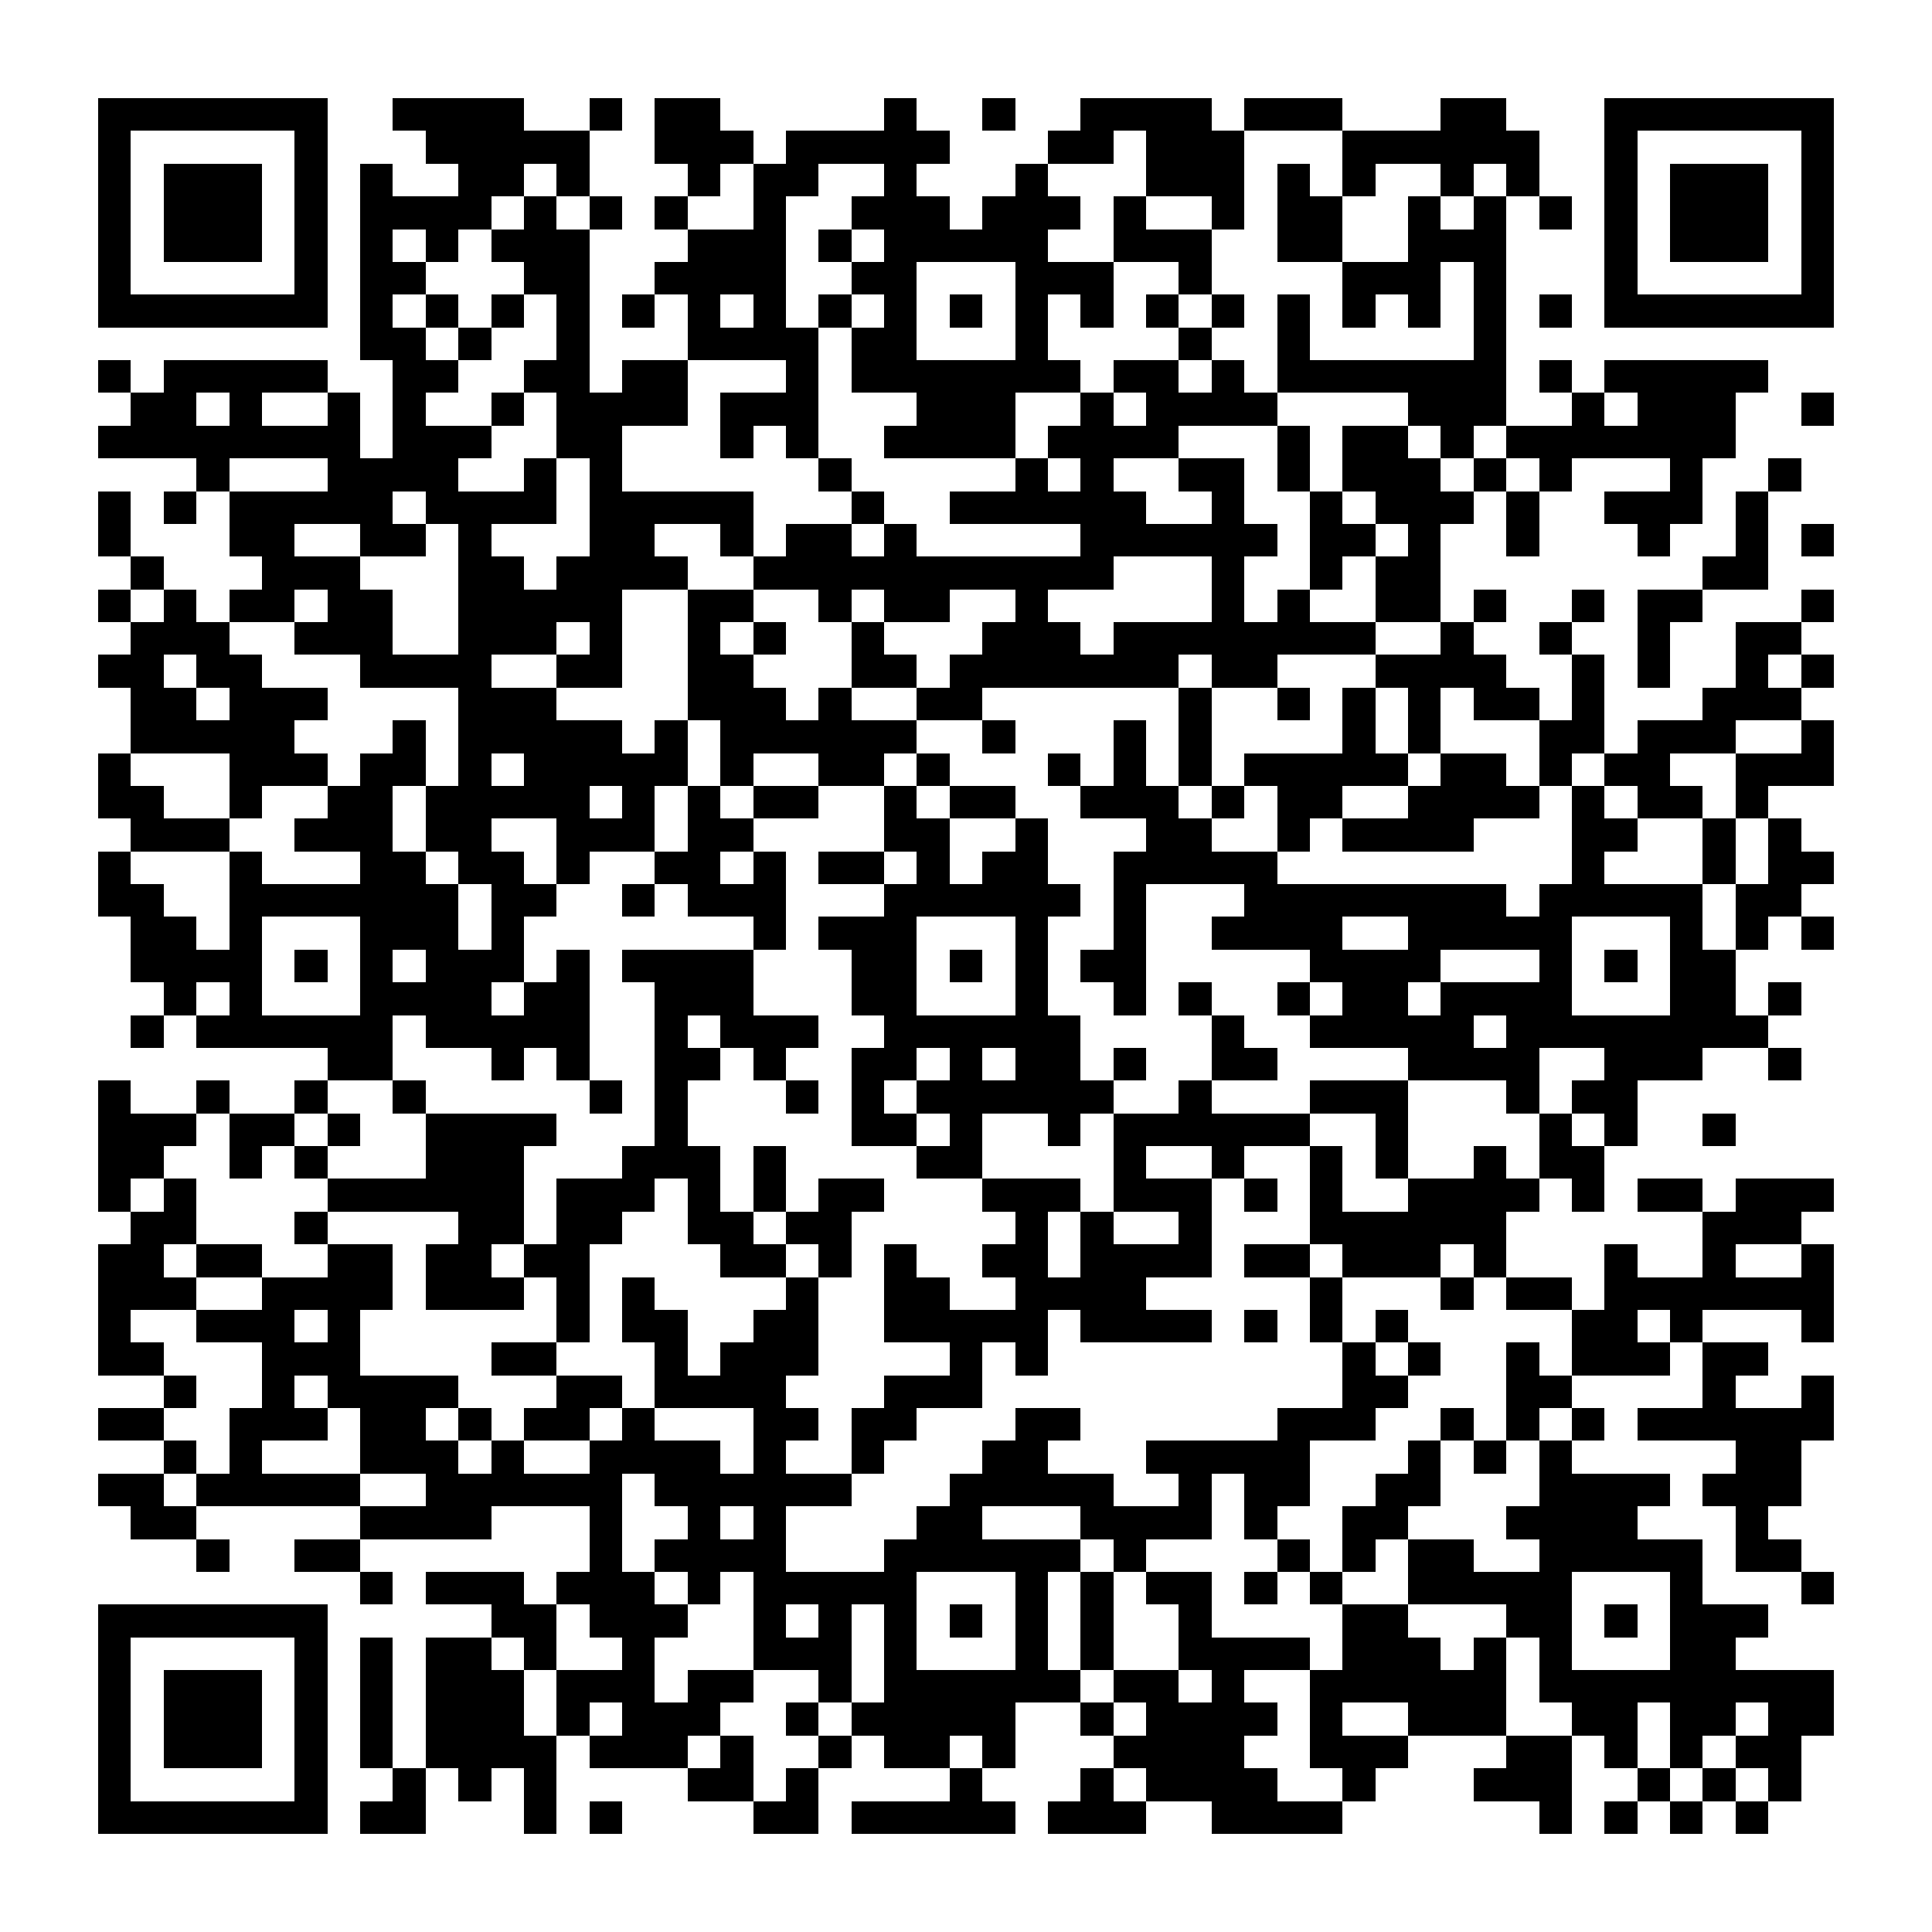 <?xml version="1.0" encoding="UTF-8"?><svg xmlns="http://www.w3.org/2000/svg" width="256" height="256" viewBox="0 0 59 59" shape-rendering="crispEdges"><rect x="0" y="0" width="59" height="59" fill="#ffffff" /><rect x="3" y="3" width="7" height="1" fill="#000000" /><rect x="12" y="3" width="4" height="1" fill="#000000" /><rect x="18" y="3" width="1" height="1" fill="#000000" /><rect x="20" y="3" width="2" height="1" fill="#000000" /><rect x="27" y="3" width="1" height="1" fill="#000000" /><rect x="30" y="3" width="1" height="1" fill="#000000" /><rect x="33" y="3" width="4" height="1" fill="#000000" /><rect x="38" y="3" width="3" height="1" fill="#000000" /><rect x="44" y="3" width="2" height="1" fill="#000000" /><rect x="49" y="3" width="7" height="1" fill="#000000" /><rect x="3" y="4" width="1" height="1" fill="#000000" /><rect x="9" y="4" width="1" height="1" fill="#000000" /><rect x="13" y="4" width="5" height="1" fill="#000000" /><rect x="20" y="4" width="3" height="1" fill="#000000" /><rect x="24" y="4" width="5" height="1" fill="#000000" /><rect x="32" y="4" width="2" height="1" fill="#000000" /><rect x="35" y="4" width="3" height="1" fill="#000000" /><rect x="41" y="4" width="6" height="1" fill="#000000" /><rect x="49" y="4" width="1" height="1" fill="#000000" /><rect x="55" y="4" width="1" height="1" fill="#000000" /><rect x="3" y="5" width="1" height="1" fill="#000000" /><rect x="5" y="5" width="3" height="1" fill="#000000" /><rect x="9" y="5" width="1" height="1" fill="#000000" /><rect x="11" y="5" width="1" height="1" fill="#000000" /><rect x="14" y="5" width="2" height="1" fill="#000000" /><rect x="17" y="5" width="1" height="1" fill="#000000" /><rect x="21" y="5" width="1" height="1" fill="#000000" /><rect x="23" y="5" width="2" height="1" fill="#000000" /><rect x="27" y="5" width="1" height="1" fill="#000000" /><rect x="31" y="5" width="1" height="1" fill="#000000" /><rect x="35" y="5" width="3" height="1" fill="#000000" /><rect x="39" y="5" width="1" height="1" fill="#000000" /><rect x="41" y="5" width="1" height="1" fill="#000000" /><rect x="44" y="5" width="1" height="1" fill="#000000" /><rect x="46" y="5" width="1" height="1" fill="#000000" /><rect x="49" y="5" width="1" height="1" fill="#000000" /><rect x="51" y="5" width="3" height="1" fill="#000000" /><rect x="55" y="5" width="1" height="1" fill="#000000" /><rect x="3" y="6" width="1" height="1" fill="#000000" /><rect x="5" y="6" width="3" height="1" fill="#000000" /><rect x="9" y="6" width="1" height="1" fill="#000000" /><rect x="11" y="6" width="4" height="1" fill="#000000" /><rect x="16" y="6" width="1" height="1" fill="#000000" /><rect x="18" y="6" width="1" height="1" fill="#000000" /><rect x="20" y="6" width="1" height="1" fill="#000000" /><rect x="23" y="6" width="1" height="1" fill="#000000" /><rect x="26" y="6" width="3" height="1" fill="#000000" /><rect x="30" y="6" width="3" height="1" fill="#000000" /><rect x="34" y="6" width="1" height="1" fill="#000000" /><rect x="37" y="6" width="1" height="1" fill="#000000" /><rect x="39" y="6" width="2" height="1" fill="#000000" /><rect x="43" y="6" width="1" height="1" fill="#000000" /><rect x="45" y="6" width="1" height="1" fill="#000000" /><rect x="47" y="6" width="1" height="1" fill="#000000" /><rect x="49" y="6" width="1" height="1" fill="#000000" /><rect x="51" y="6" width="3" height="1" fill="#000000" /><rect x="55" y="6" width="1" height="1" fill="#000000" /><rect x="3" y="7" width="1" height="1" fill="#000000" /><rect x="5" y="7" width="3" height="1" fill="#000000" /><rect x="9" y="7" width="1" height="1" fill="#000000" /><rect x="11" y="7" width="1" height="1" fill="#000000" /><rect x="13" y="7" width="1" height="1" fill="#000000" /><rect x="15" y="7" width="3" height="1" fill="#000000" /><rect x="21" y="7" width="3" height="1" fill="#000000" /><rect x="25" y="7" width="1" height="1" fill="#000000" /><rect x="27" y="7" width="5" height="1" fill="#000000" /><rect x="34" y="7" width="3" height="1" fill="#000000" /><rect x="39" y="7" width="2" height="1" fill="#000000" /><rect x="43" y="7" width="3" height="1" fill="#000000" /><rect x="49" y="7" width="1" height="1" fill="#000000" /><rect x="51" y="7" width="3" height="1" fill="#000000" /><rect x="55" y="7" width="1" height="1" fill="#000000" /><rect x="3" y="8" width="1" height="1" fill="#000000" /><rect x="9" y="8" width="1" height="1" fill="#000000" /><rect x="11" y="8" width="2" height="1" fill="#000000" /><rect x="16" y="8" width="2" height="1" fill="#000000" /><rect x="20" y="8" width="4" height="1" fill="#000000" /><rect x="26" y="8" width="2" height="1" fill="#000000" /><rect x="31" y="8" width="3" height="1" fill="#000000" /><rect x="36" y="8" width="1" height="1" fill="#000000" /><rect x="41" y="8" width="3" height="1" fill="#000000" /><rect x="45" y="8" width="1" height="1" fill="#000000" /><rect x="49" y="8" width="1" height="1" fill="#000000" /><rect x="55" y="8" width="1" height="1" fill="#000000" /><rect x="3" y="9" width="7" height="1" fill="#000000" /><rect x="11" y="9" width="1" height="1" fill="#000000" /><rect x="13" y="9" width="1" height="1" fill="#000000" /><rect x="15" y="9" width="1" height="1" fill="#000000" /><rect x="17" y="9" width="1" height="1" fill="#000000" /><rect x="19" y="9" width="1" height="1" fill="#000000" /><rect x="21" y="9" width="1" height="1" fill="#000000" /><rect x="23" y="9" width="1" height="1" fill="#000000" /><rect x="25" y="9" width="1" height="1" fill="#000000" /><rect x="27" y="9" width="1" height="1" fill="#000000" /><rect x="29" y="9" width="1" height="1" fill="#000000" /><rect x="31" y="9" width="1" height="1" fill="#000000" /><rect x="33" y="9" width="1" height="1" fill="#000000" /><rect x="35" y="9" width="1" height="1" fill="#000000" /><rect x="37" y="9" width="1" height="1" fill="#000000" /><rect x="39" y="9" width="1" height="1" fill="#000000" /><rect x="41" y="9" width="1" height="1" fill="#000000" /><rect x="43" y="9" width="1" height="1" fill="#000000" /><rect x="45" y="9" width="1" height="1" fill="#000000" /><rect x="47" y="9" width="1" height="1" fill="#000000" /><rect x="49" y="9" width="7" height="1" fill="#000000" /><rect x="11" y="10" width="2" height="1" fill="#000000" /><rect x="14" y="10" width="1" height="1" fill="#000000" /><rect x="17" y="10" width="1" height="1" fill="#000000" /><rect x="21" y="10" width="4" height="1" fill="#000000" /><rect x="26" y="10" width="2" height="1" fill="#000000" /><rect x="31" y="10" width="1" height="1" fill="#000000" /><rect x="36" y="10" width="1" height="1" fill="#000000" /><rect x="39" y="10" width="1" height="1" fill="#000000" /><rect x="45" y="10" width="1" height="1" fill="#000000" /><rect x="3" y="11" width="1" height="1" fill="#000000" /><rect x="5" y="11" width="5" height="1" fill="#000000" /><rect x="12" y="11" width="2" height="1" fill="#000000" /><rect x="16" y="11" width="2" height="1" fill="#000000" /><rect x="19" y="11" width="2" height="1" fill="#000000" /><rect x="24" y="11" width="1" height="1" fill="#000000" /><rect x="26" y="11" width="7" height="1" fill="#000000" /><rect x="34" y="11" width="2" height="1" fill="#000000" /><rect x="37" y="11" width="1" height="1" fill="#000000" /><rect x="39" y="11" width="7" height="1" fill="#000000" /><rect x="47" y="11" width="1" height="1" fill="#000000" /><rect x="49" y="11" width="5" height="1" fill="#000000" /><rect x="4" y="12" width="2" height="1" fill="#000000" /><rect x="7" y="12" width="1" height="1" fill="#000000" /><rect x="10" y="12" width="1" height="1" fill="#000000" /><rect x="12" y="12" width="1" height="1" fill="#000000" /><rect x="15" y="12" width="1" height="1" fill="#000000" /><rect x="17" y="12" width="4" height="1" fill="#000000" /><rect x="22" y="12" width="3" height="1" fill="#000000" /><rect x="28" y="12" width="3" height="1" fill="#000000" /><rect x="33" y="12" width="1" height="1" fill="#000000" /><rect x="35" y="12" width="4" height="1" fill="#000000" /><rect x="43" y="12" width="3" height="1" fill="#000000" /><rect x="48" y="12" width="1" height="1" fill="#000000" /><rect x="50" y="12" width="3" height="1" fill="#000000" /><rect x="55" y="12" width="1" height="1" fill="#000000" /><rect x="3" y="13" width="8" height="1" fill="#000000" /><rect x="12" y="13" width="3" height="1" fill="#000000" /><rect x="17" y="13" width="2" height="1" fill="#000000" /><rect x="22" y="13" width="1" height="1" fill="#000000" /><rect x="24" y="13" width="1" height="1" fill="#000000" /><rect x="27" y="13" width="4" height="1" fill="#000000" /><rect x="32" y="13" width="4" height="1" fill="#000000" /><rect x="39" y="13" width="1" height="1" fill="#000000" /><rect x="41" y="13" width="2" height="1" fill="#000000" /><rect x="44" y="13" width="1" height="1" fill="#000000" /><rect x="46" y="13" width="7" height="1" fill="#000000" /><rect x="6" y="14" width="1" height="1" fill="#000000" /><rect x="10" y="14" width="4" height="1" fill="#000000" /><rect x="16" y="14" width="1" height="1" fill="#000000" /><rect x="18" y="14" width="1" height="1" fill="#000000" /><rect x="25" y="14" width="1" height="1" fill="#000000" /><rect x="31" y="14" width="1" height="1" fill="#000000" /><rect x="33" y="14" width="1" height="1" fill="#000000" /><rect x="36" y="14" width="2" height="1" fill="#000000" /><rect x="39" y="14" width="1" height="1" fill="#000000" /><rect x="41" y="14" width="3" height="1" fill="#000000" /><rect x="45" y="14" width="1" height="1" fill="#000000" /><rect x="47" y="14" width="1" height="1" fill="#000000" /><rect x="51" y="14" width="1" height="1" fill="#000000" /><rect x="54" y="14" width="1" height="1" fill="#000000" /><rect x="3" y="15" width="1" height="1" fill="#000000" /><rect x="5" y="15" width="1" height="1" fill="#000000" /><rect x="7" y="15" width="5" height="1" fill="#000000" /><rect x="13" y="15" width="4" height="1" fill="#000000" /><rect x="18" y="15" width="5" height="1" fill="#000000" /><rect x="26" y="15" width="1" height="1" fill="#000000" /><rect x="29" y="15" width="6" height="1" fill="#000000" /><rect x="37" y="15" width="1" height="1" fill="#000000" /><rect x="40" y="15" width="1" height="1" fill="#000000" /><rect x="42" y="15" width="3" height="1" fill="#000000" /><rect x="46" y="15" width="1" height="1" fill="#000000" /><rect x="49" y="15" width="3" height="1" fill="#000000" /><rect x="53" y="15" width="1" height="1" fill="#000000" /><rect x="3" y="16" width="1" height="1" fill="#000000" /><rect x="7" y="16" width="2" height="1" fill="#000000" /><rect x="11" y="16" width="2" height="1" fill="#000000" /><rect x="14" y="16" width="1" height="1" fill="#000000" /><rect x="18" y="16" width="2" height="1" fill="#000000" /><rect x="22" y="16" width="1" height="1" fill="#000000" /><rect x="24" y="16" width="2" height="1" fill="#000000" /><rect x="27" y="16" width="1" height="1" fill="#000000" /><rect x="33" y="16" width="6" height="1" fill="#000000" /><rect x="40" y="16" width="2" height="1" fill="#000000" /><rect x="43" y="16" width="1" height="1" fill="#000000" /><rect x="46" y="16" width="1" height="1" fill="#000000" /><rect x="50" y="16" width="1" height="1" fill="#000000" /><rect x="53" y="16" width="1" height="1" fill="#000000" /><rect x="55" y="16" width="1" height="1" fill="#000000" /><rect x="4" y="17" width="1" height="1" fill="#000000" /><rect x="8" y="17" width="3" height="1" fill="#000000" /><rect x="14" y="17" width="2" height="1" fill="#000000" /><rect x="17" y="17" width="4" height="1" fill="#000000" /><rect x="23" y="17" width="11" height="1" fill="#000000" /><rect x="37" y="17" width="1" height="1" fill="#000000" /><rect x="40" y="17" width="1" height="1" fill="#000000" /><rect x="42" y="17" width="2" height="1" fill="#000000" /><rect x="52" y="17" width="2" height="1" fill="#000000" /><rect x="3" y="18" width="1" height="1" fill="#000000" /><rect x="5" y="18" width="1" height="1" fill="#000000" /><rect x="7" y="18" width="2" height="1" fill="#000000" /><rect x="10" y="18" width="2" height="1" fill="#000000" /><rect x="14" y="18" width="5" height="1" fill="#000000" /><rect x="21" y="18" width="2" height="1" fill="#000000" /><rect x="25" y="18" width="1" height="1" fill="#000000" /><rect x="27" y="18" width="2" height="1" fill="#000000" /><rect x="31" y="18" width="1" height="1" fill="#000000" /><rect x="37" y="18" width="1" height="1" fill="#000000" /><rect x="39" y="18" width="1" height="1" fill="#000000" /><rect x="42" y="18" width="2" height="1" fill="#000000" /><rect x="45" y="18" width="1" height="1" fill="#000000" /><rect x="48" y="18" width="1" height="1" fill="#000000" /><rect x="50" y="18" width="2" height="1" fill="#000000" /><rect x="55" y="18" width="1" height="1" fill="#000000" /><rect x="4" y="19" width="3" height="1" fill="#000000" /><rect x="9" y="19" width="3" height="1" fill="#000000" /><rect x="14" y="19" width="3" height="1" fill="#000000" /><rect x="18" y="19" width="1" height="1" fill="#000000" /><rect x="21" y="19" width="1" height="1" fill="#000000" /><rect x="23" y="19" width="1" height="1" fill="#000000" /><rect x="26" y="19" width="1" height="1" fill="#000000" /><rect x="30" y="19" width="3" height="1" fill="#000000" /><rect x="34" y="19" width="8" height="1" fill="#000000" /><rect x="44" y="19" width="1" height="1" fill="#000000" /><rect x="47" y="19" width="1" height="1" fill="#000000" /><rect x="50" y="19" width="1" height="1" fill="#000000" /><rect x="53" y="19" width="2" height="1" fill="#000000" /><rect x="3" y="20" width="2" height="1" fill="#000000" /><rect x="6" y="20" width="2" height="1" fill="#000000" /><rect x="11" y="20" width="4" height="1" fill="#000000" /><rect x="17" y="20" width="2" height="1" fill="#000000" /><rect x="21" y="20" width="2" height="1" fill="#000000" /><rect x="26" y="20" width="2" height="1" fill="#000000" /><rect x="29" y="20" width="7" height="1" fill="#000000" /><rect x="37" y="20" width="2" height="1" fill="#000000" /><rect x="42" y="20" width="4" height="1" fill="#000000" /><rect x="48" y="20" width="1" height="1" fill="#000000" /><rect x="50" y="20" width="1" height="1" fill="#000000" /><rect x="53" y="20" width="1" height="1" fill="#000000" /><rect x="55" y="20" width="1" height="1" fill="#000000" /><rect x="4" y="21" width="2" height="1" fill="#000000" /><rect x="7" y="21" width="3" height="1" fill="#000000" /><rect x="14" y="21" width="3" height="1" fill="#000000" /><rect x="21" y="21" width="3" height="1" fill="#000000" /><rect x="25" y="21" width="1" height="1" fill="#000000" /><rect x="28" y="21" width="2" height="1" fill="#000000" /><rect x="36" y="21" width="1" height="1" fill="#000000" /><rect x="39" y="21" width="1" height="1" fill="#000000" /><rect x="41" y="21" width="1" height="1" fill="#000000" /><rect x="43" y="21" width="1" height="1" fill="#000000" /><rect x="45" y="21" width="2" height="1" fill="#000000" /><rect x="48" y="21" width="1" height="1" fill="#000000" /><rect x="52" y="21" width="3" height="1" fill="#000000" /><rect x="4" y="22" width="5" height="1" fill="#000000" /><rect x="12" y="22" width="1" height="1" fill="#000000" /><rect x="14" y="22" width="5" height="1" fill="#000000" /><rect x="20" y="22" width="1" height="1" fill="#000000" /><rect x="22" y="22" width="6" height="1" fill="#000000" /><rect x="30" y="22" width="1" height="1" fill="#000000" /><rect x="34" y="22" width="1" height="1" fill="#000000" /><rect x="36" y="22" width="1" height="1" fill="#000000" /><rect x="41" y="22" width="1" height="1" fill="#000000" /><rect x="43" y="22" width="1" height="1" fill="#000000" /><rect x="47" y="22" width="2" height="1" fill="#000000" /><rect x="50" y="22" width="3" height="1" fill="#000000" /><rect x="55" y="22" width="1" height="1" fill="#000000" /><rect x="3" y="23" width="1" height="1" fill="#000000" /><rect x="7" y="23" width="3" height="1" fill="#000000" /><rect x="11" y="23" width="2" height="1" fill="#000000" /><rect x="14" y="23" width="1" height="1" fill="#000000" /><rect x="16" y="23" width="5" height="1" fill="#000000" /><rect x="22" y="23" width="1" height="1" fill="#000000" /><rect x="25" y="23" width="2" height="1" fill="#000000" /><rect x="28" y="23" width="1" height="1" fill="#000000" /><rect x="32" y="23" width="1" height="1" fill="#000000" /><rect x="34" y="23" width="1" height="1" fill="#000000" /><rect x="36" y="23" width="1" height="1" fill="#000000" /><rect x="38" y="23" width="5" height="1" fill="#000000" /><rect x="44" y="23" width="2" height="1" fill="#000000" /><rect x="47" y="23" width="1" height="1" fill="#000000" /><rect x="49" y="23" width="2" height="1" fill="#000000" /><rect x="53" y="23" width="3" height="1" fill="#000000" /><rect x="3" y="24" width="2" height="1" fill="#000000" /><rect x="7" y="24" width="1" height="1" fill="#000000" /><rect x="10" y="24" width="2" height="1" fill="#000000" /><rect x="13" y="24" width="5" height="1" fill="#000000" /><rect x="19" y="24" width="1" height="1" fill="#000000" /><rect x="21" y="24" width="1" height="1" fill="#000000" /><rect x="23" y="24" width="2" height="1" fill="#000000" /><rect x="27" y="24" width="1" height="1" fill="#000000" /><rect x="29" y="24" width="2" height="1" fill="#000000" /><rect x="33" y="24" width="3" height="1" fill="#000000" /><rect x="37" y="24" width="1" height="1" fill="#000000" /><rect x="39" y="24" width="2" height="1" fill="#000000" /><rect x="43" y="24" width="4" height="1" fill="#000000" /><rect x="48" y="24" width="1" height="1" fill="#000000" /><rect x="50" y="24" width="2" height="1" fill="#000000" /><rect x="53" y="24" width="1" height="1" fill="#000000" /><rect x="4" y="25" width="3" height="1" fill="#000000" /><rect x="9" y="25" width="3" height="1" fill="#000000" /><rect x="13" y="25" width="2" height="1" fill="#000000" /><rect x="17" y="25" width="3" height="1" fill="#000000" /><rect x="21" y="25" width="2" height="1" fill="#000000" /><rect x="27" y="25" width="2" height="1" fill="#000000" /><rect x="31" y="25" width="1" height="1" fill="#000000" /><rect x="35" y="25" width="2" height="1" fill="#000000" /><rect x="39" y="25" width="1" height="1" fill="#000000" /><rect x="41" y="25" width="4" height="1" fill="#000000" /><rect x="48" y="25" width="2" height="1" fill="#000000" /><rect x="52" y="25" width="1" height="1" fill="#000000" /><rect x="54" y="25" width="1" height="1" fill="#000000" /><rect x="3" y="26" width="1" height="1" fill="#000000" /><rect x="7" y="26" width="1" height="1" fill="#000000" /><rect x="11" y="26" width="2" height="1" fill="#000000" /><rect x="14" y="26" width="2" height="1" fill="#000000" /><rect x="17" y="26" width="1" height="1" fill="#000000" /><rect x="20" y="26" width="2" height="1" fill="#000000" /><rect x="23" y="26" width="1" height="1" fill="#000000" /><rect x="25" y="26" width="2" height="1" fill="#000000" /><rect x="28" y="26" width="1" height="1" fill="#000000" /><rect x="30" y="26" width="2" height="1" fill="#000000" /><rect x="34" y="26" width="5" height="1" fill="#000000" /><rect x="48" y="26" width="1" height="1" fill="#000000" /><rect x="52" y="26" width="1" height="1" fill="#000000" /><rect x="54" y="26" width="2" height="1" fill="#000000" /><rect x="3" y="27" width="2" height="1" fill="#000000" /><rect x="7" y="27" width="7" height="1" fill="#000000" /><rect x="15" y="27" width="2" height="1" fill="#000000" /><rect x="19" y="27" width="1" height="1" fill="#000000" /><rect x="21" y="27" width="3" height="1" fill="#000000" /><rect x="27" y="27" width="6" height="1" fill="#000000" /><rect x="34" y="27" width="1" height="1" fill="#000000" /><rect x="38" y="27" width="8" height="1" fill="#000000" /><rect x="47" y="27" width="5" height="1" fill="#000000" /><rect x="53" y="27" width="2" height="1" fill="#000000" /><rect x="4" y="28" width="2" height="1" fill="#000000" /><rect x="7" y="28" width="1" height="1" fill="#000000" /><rect x="11" y="28" width="3" height="1" fill="#000000" /><rect x="15" y="28" width="1" height="1" fill="#000000" /><rect x="23" y="28" width="1" height="1" fill="#000000" /><rect x="25" y="28" width="3" height="1" fill="#000000" /><rect x="31" y="28" width="1" height="1" fill="#000000" /><rect x="34" y="28" width="1" height="1" fill="#000000" /><rect x="37" y="28" width="4" height="1" fill="#000000" /><rect x="43" y="28" width="5" height="1" fill="#000000" /><rect x="51" y="28" width="1" height="1" fill="#000000" /><rect x="53" y="28" width="1" height="1" fill="#000000" /><rect x="55" y="28" width="1" height="1" fill="#000000" /><rect x="4" y="29" width="4" height="1" fill="#000000" /><rect x="9" y="29" width="1" height="1" fill="#000000" /><rect x="11" y="29" width="1" height="1" fill="#000000" /><rect x="13" y="29" width="3" height="1" fill="#000000" /><rect x="17" y="29" width="1" height="1" fill="#000000" /><rect x="19" y="29" width="4" height="1" fill="#000000" /><rect x="26" y="29" width="2" height="1" fill="#000000" /><rect x="29" y="29" width="1" height="1" fill="#000000" /><rect x="31" y="29" width="1" height="1" fill="#000000" /><rect x="33" y="29" width="2" height="1" fill="#000000" /><rect x="40" y="29" width="4" height="1" fill="#000000" /><rect x="47" y="29" width="1" height="1" fill="#000000" /><rect x="49" y="29" width="1" height="1" fill="#000000" /><rect x="51" y="29" width="2" height="1" fill="#000000" /><rect x="5" y="30" width="1" height="1" fill="#000000" /><rect x="7" y="30" width="1" height="1" fill="#000000" /><rect x="11" y="30" width="4" height="1" fill="#000000" /><rect x="16" y="30" width="2" height="1" fill="#000000" /><rect x="20" y="30" width="3" height="1" fill="#000000" /><rect x="26" y="30" width="2" height="1" fill="#000000" /><rect x="31" y="30" width="1" height="1" fill="#000000" /><rect x="34" y="30" width="1" height="1" fill="#000000" /><rect x="36" y="30" width="1" height="1" fill="#000000" /><rect x="39" y="30" width="1" height="1" fill="#000000" /><rect x="41" y="30" width="2" height="1" fill="#000000" /><rect x="44" y="30" width="4" height="1" fill="#000000" /><rect x="51" y="30" width="2" height="1" fill="#000000" /><rect x="54" y="30" width="1" height="1" fill="#000000" /><rect x="4" y="31" width="1" height="1" fill="#000000" /><rect x="6" y="31" width="6" height="1" fill="#000000" /><rect x="13" y="31" width="5" height="1" fill="#000000" /><rect x="20" y="31" width="1" height="1" fill="#000000" /><rect x="22" y="31" width="3" height="1" fill="#000000" /><rect x="27" y="31" width="6" height="1" fill="#000000" /><rect x="37" y="31" width="1" height="1" fill="#000000" /><rect x="40" y="31" width="5" height="1" fill="#000000" /><rect x="46" y="31" width="8" height="1" fill="#000000" /><rect x="10" y="32" width="2" height="1" fill="#000000" /><rect x="15" y="32" width="1" height="1" fill="#000000" /><rect x="17" y="32" width="1" height="1" fill="#000000" /><rect x="20" y="32" width="2" height="1" fill="#000000" /><rect x="23" y="32" width="1" height="1" fill="#000000" /><rect x="26" y="32" width="2" height="1" fill="#000000" /><rect x="29" y="32" width="1" height="1" fill="#000000" /><rect x="31" y="32" width="2" height="1" fill="#000000" /><rect x="34" y="32" width="1" height="1" fill="#000000" /><rect x="37" y="32" width="2" height="1" fill="#000000" /><rect x="43" y="32" width="4" height="1" fill="#000000" /><rect x="49" y="32" width="3" height="1" fill="#000000" /><rect x="54" y="32" width="1" height="1" fill="#000000" /><rect x="3" y="33" width="1" height="1" fill="#000000" /><rect x="6" y="33" width="1" height="1" fill="#000000" /><rect x="9" y="33" width="1" height="1" fill="#000000" /><rect x="12" y="33" width="1" height="1" fill="#000000" /><rect x="18" y="33" width="1" height="1" fill="#000000" /><rect x="20" y="33" width="1" height="1" fill="#000000" /><rect x="24" y="33" width="1" height="1" fill="#000000" /><rect x="26" y="33" width="1" height="1" fill="#000000" /><rect x="28" y="33" width="6" height="1" fill="#000000" /><rect x="36" y="33" width="1" height="1" fill="#000000" /><rect x="40" y="33" width="3" height="1" fill="#000000" /><rect x="46" y="33" width="1" height="1" fill="#000000" /><rect x="48" y="33" width="2" height="1" fill="#000000" /><rect x="3" y="34" width="3" height="1" fill="#000000" /><rect x="7" y="34" width="2" height="1" fill="#000000" /><rect x="10" y="34" width="1" height="1" fill="#000000" /><rect x="13" y="34" width="4" height="1" fill="#000000" /><rect x="20" y="34" width="1" height="1" fill="#000000" /><rect x="26" y="34" width="2" height="1" fill="#000000" /><rect x="29" y="34" width="1" height="1" fill="#000000" /><rect x="32" y="34" width="1" height="1" fill="#000000" /><rect x="34" y="34" width="6" height="1" fill="#000000" /><rect x="42" y="34" width="1" height="1" fill="#000000" /><rect x="47" y="34" width="1" height="1" fill="#000000" /><rect x="49" y="34" width="1" height="1" fill="#000000" /><rect x="52" y="34" width="1" height="1" fill="#000000" /><rect x="3" y="35" width="2" height="1" fill="#000000" /><rect x="7" y="35" width="1" height="1" fill="#000000" /><rect x="9" y="35" width="1" height="1" fill="#000000" /><rect x="13" y="35" width="3" height="1" fill="#000000" /><rect x="19" y="35" width="3" height="1" fill="#000000" /><rect x="23" y="35" width="1" height="1" fill="#000000" /><rect x="28" y="35" width="2" height="1" fill="#000000" /><rect x="34" y="35" width="1" height="1" fill="#000000" /><rect x="37" y="35" width="1" height="1" fill="#000000" /><rect x="40" y="35" width="1" height="1" fill="#000000" /><rect x="42" y="35" width="1" height="1" fill="#000000" /><rect x="45" y="35" width="1" height="1" fill="#000000" /><rect x="47" y="35" width="2" height="1" fill="#000000" /><rect x="3" y="36" width="1" height="1" fill="#000000" /><rect x="5" y="36" width="1" height="1" fill="#000000" /><rect x="10" y="36" width="6" height="1" fill="#000000" /><rect x="17" y="36" width="3" height="1" fill="#000000" /><rect x="21" y="36" width="1" height="1" fill="#000000" /><rect x="23" y="36" width="1" height="1" fill="#000000" /><rect x="25" y="36" width="2" height="1" fill="#000000" /><rect x="30" y="36" width="3" height="1" fill="#000000" /><rect x="34" y="36" width="3" height="1" fill="#000000" /><rect x="38" y="36" width="1" height="1" fill="#000000" /><rect x="40" y="36" width="1" height="1" fill="#000000" /><rect x="43" y="36" width="4" height="1" fill="#000000" /><rect x="48" y="36" width="1" height="1" fill="#000000" /><rect x="50" y="36" width="2" height="1" fill="#000000" /><rect x="53" y="36" width="3" height="1" fill="#000000" /><rect x="4" y="37" width="2" height="1" fill="#000000" /><rect x="9" y="37" width="1" height="1" fill="#000000" /><rect x="14" y="37" width="2" height="1" fill="#000000" /><rect x="17" y="37" width="2" height="1" fill="#000000" /><rect x="21" y="37" width="2" height="1" fill="#000000" /><rect x="24" y="37" width="2" height="1" fill="#000000" /><rect x="31" y="37" width="1" height="1" fill="#000000" /><rect x="33" y="37" width="1" height="1" fill="#000000" /><rect x="36" y="37" width="1" height="1" fill="#000000" /><rect x="40" y="37" width="6" height="1" fill="#000000" /><rect x="52" y="37" width="3" height="1" fill="#000000" /><rect x="3" y="38" width="2" height="1" fill="#000000" /><rect x="6" y="38" width="2" height="1" fill="#000000" /><rect x="10" y="38" width="2" height="1" fill="#000000" /><rect x="13" y="38" width="2" height="1" fill="#000000" /><rect x="16" y="38" width="2" height="1" fill="#000000" /><rect x="22" y="38" width="2" height="1" fill="#000000" /><rect x="25" y="38" width="1" height="1" fill="#000000" /><rect x="27" y="38" width="1" height="1" fill="#000000" /><rect x="30" y="38" width="2" height="1" fill="#000000" /><rect x="33" y="38" width="4" height="1" fill="#000000" /><rect x="38" y="38" width="2" height="1" fill="#000000" /><rect x="41" y="38" width="3" height="1" fill="#000000" /><rect x="45" y="38" width="1" height="1" fill="#000000" /><rect x="49" y="38" width="1" height="1" fill="#000000" /><rect x="52" y="38" width="1" height="1" fill="#000000" /><rect x="55" y="38" width="1" height="1" fill="#000000" /><rect x="3" y="39" width="3" height="1" fill="#000000" /><rect x="8" y="39" width="4" height="1" fill="#000000" /><rect x="13" y="39" width="3" height="1" fill="#000000" /><rect x="17" y="39" width="1" height="1" fill="#000000" /><rect x="19" y="39" width="1" height="1" fill="#000000" /><rect x="24" y="39" width="1" height="1" fill="#000000" /><rect x="27" y="39" width="2" height="1" fill="#000000" /><rect x="31" y="39" width="4" height="1" fill="#000000" /><rect x="40" y="39" width="1" height="1" fill="#000000" /><rect x="44" y="39" width="1" height="1" fill="#000000" /><rect x="46" y="39" width="2" height="1" fill="#000000" /><rect x="49" y="39" width="7" height="1" fill="#000000" /><rect x="3" y="40" width="1" height="1" fill="#000000" /><rect x="6" y="40" width="3" height="1" fill="#000000" /><rect x="10" y="40" width="1" height="1" fill="#000000" /><rect x="17" y="40" width="1" height="1" fill="#000000" /><rect x="19" y="40" width="2" height="1" fill="#000000" /><rect x="23" y="40" width="2" height="1" fill="#000000" /><rect x="27" y="40" width="5" height="1" fill="#000000" /><rect x="33" y="40" width="4" height="1" fill="#000000" /><rect x="38" y="40" width="1" height="1" fill="#000000" /><rect x="40" y="40" width="1" height="1" fill="#000000" /><rect x="42" y="40" width="1" height="1" fill="#000000" /><rect x="48" y="40" width="2" height="1" fill="#000000" /><rect x="51" y="40" width="1" height="1" fill="#000000" /><rect x="55" y="40" width="1" height="1" fill="#000000" /><rect x="3" y="41" width="2" height="1" fill="#000000" /><rect x="8" y="41" width="3" height="1" fill="#000000" /><rect x="15" y="41" width="2" height="1" fill="#000000" /><rect x="20" y="41" width="1" height="1" fill="#000000" /><rect x="22" y="41" width="3" height="1" fill="#000000" /><rect x="29" y="41" width="1" height="1" fill="#000000" /><rect x="31" y="41" width="1" height="1" fill="#000000" /><rect x="41" y="41" width="1" height="1" fill="#000000" /><rect x="43" y="41" width="1" height="1" fill="#000000" /><rect x="46" y="41" width="1" height="1" fill="#000000" /><rect x="48" y="41" width="3" height="1" fill="#000000" /><rect x="52" y="41" width="2" height="1" fill="#000000" /><rect x="5" y="42" width="1" height="1" fill="#000000" /><rect x="8" y="42" width="1" height="1" fill="#000000" /><rect x="10" y="42" width="4" height="1" fill="#000000" /><rect x="17" y="42" width="2" height="1" fill="#000000" /><rect x="20" y="42" width="4" height="1" fill="#000000" /><rect x="27" y="42" width="3" height="1" fill="#000000" /><rect x="41" y="42" width="2" height="1" fill="#000000" /><rect x="46" y="42" width="2" height="1" fill="#000000" /><rect x="52" y="42" width="1" height="1" fill="#000000" /><rect x="55" y="42" width="1" height="1" fill="#000000" /><rect x="3" y="43" width="2" height="1" fill="#000000" /><rect x="7" y="43" width="3" height="1" fill="#000000" /><rect x="11" y="43" width="2" height="1" fill="#000000" /><rect x="14" y="43" width="1" height="1" fill="#000000" /><rect x="16" y="43" width="2" height="1" fill="#000000" /><rect x="19" y="43" width="1" height="1" fill="#000000" /><rect x="23" y="43" width="2" height="1" fill="#000000" /><rect x="26" y="43" width="2" height="1" fill="#000000" /><rect x="31" y="43" width="2" height="1" fill="#000000" /><rect x="39" y="43" width="3" height="1" fill="#000000" /><rect x="44" y="43" width="1" height="1" fill="#000000" /><rect x="46" y="43" width="1" height="1" fill="#000000" /><rect x="48" y="43" width="1" height="1" fill="#000000" /><rect x="50" y="43" width="6" height="1" fill="#000000" /><rect x="5" y="44" width="1" height="1" fill="#000000" /><rect x="7" y="44" width="1" height="1" fill="#000000" /><rect x="11" y="44" width="3" height="1" fill="#000000" /><rect x="15" y="44" width="1" height="1" fill="#000000" /><rect x="18" y="44" width="4" height="1" fill="#000000" /><rect x="23" y="44" width="1" height="1" fill="#000000" /><rect x="26" y="44" width="1" height="1" fill="#000000" /><rect x="30" y="44" width="2" height="1" fill="#000000" /><rect x="35" y="44" width="5" height="1" fill="#000000" /><rect x="43" y="44" width="1" height="1" fill="#000000" /><rect x="45" y="44" width="1" height="1" fill="#000000" /><rect x="47" y="44" width="1" height="1" fill="#000000" /><rect x="53" y="44" width="2" height="1" fill="#000000" /><rect x="3" y="45" width="2" height="1" fill="#000000" /><rect x="6" y="45" width="5" height="1" fill="#000000" /><rect x="13" y="45" width="6" height="1" fill="#000000" /><rect x="20" y="45" width="6" height="1" fill="#000000" /><rect x="29" y="45" width="5" height="1" fill="#000000" /><rect x="36" y="45" width="1" height="1" fill="#000000" /><rect x="38" y="45" width="2" height="1" fill="#000000" /><rect x="42" y="45" width="2" height="1" fill="#000000" /><rect x="47" y="45" width="4" height="1" fill="#000000" /><rect x="52" y="45" width="3" height="1" fill="#000000" /><rect x="4" y="46" width="2" height="1" fill="#000000" /><rect x="11" y="46" width="4" height="1" fill="#000000" /><rect x="18" y="46" width="1" height="1" fill="#000000" /><rect x="21" y="46" width="1" height="1" fill="#000000" /><rect x="23" y="46" width="1" height="1" fill="#000000" /><rect x="28" y="46" width="2" height="1" fill="#000000" /><rect x="33" y="46" width="4" height="1" fill="#000000" /><rect x="38" y="46" width="1" height="1" fill="#000000" /><rect x="41" y="46" width="2" height="1" fill="#000000" /><rect x="46" y="46" width="4" height="1" fill="#000000" /><rect x="53" y="46" width="1" height="1" fill="#000000" /><rect x="6" y="47" width="1" height="1" fill="#000000" /><rect x="9" y="47" width="2" height="1" fill="#000000" /><rect x="18" y="47" width="1" height="1" fill="#000000" /><rect x="20" y="47" width="4" height="1" fill="#000000" /><rect x="27" y="47" width="6" height="1" fill="#000000" /><rect x="34" y="47" width="1" height="1" fill="#000000" /><rect x="39" y="47" width="1" height="1" fill="#000000" /><rect x="41" y="47" width="1" height="1" fill="#000000" /><rect x="43" y="47" width="2" height="1" fill="#000000" /><rect x="47" y="47" width="5" height="1" fill="#000000" /><rect x="53" y="47" width="2" height="1" fill="#000000" /><rect x="11" y="48" width="1" height="1" fill="#000000" /><rect x="13" y="48" width="3" height="1" fill="#000000" /><rect x="17" y="48" width="3" height="1" fill="#000000" /><rect x="21" y="48" width="1" height="1" fill="#000000" /><rect x="23" y="48" width="5" height="1" fill="#000000" /><rect x="31" y="48" width="1" height="1" fill="#000000" /><rect x="33" y="48" width="1" height="1" fill="#000000" /><rect x="35" y="48" width="2" height="1" fill="#000000" /><rect x="38" y="48" width="1" height="1" fill="#000000" /><rect x="40" y="48" width="1" height="1" fill="#000000" /><rect x="43" y="48" width="5" height="1" fill="#000000" /><rect x="51" y="48" width="1" height="1" fill="#000000" /><rect x="55" y="48" width="1" height="1" fill="#000000" /><rect x="3" y="49" width="7" height="1" fill="#000000" /><rect x="15" y="49" width="2" height="1" fill="#000000" /><rect x="18" y="49" width="3" height="1" fill="#000000" /><rect x="23" y="49" width="1" height="1" fill="#000000" /><rect x="25" y="49" width="1" height="1" fill="#000000" /><rect x="27" y="49" width="1" height="1" fill="#000000" /><rect x="29" y="49" width="1" height="1" fill="#000000" /><rect x="31" y="49" width="1" height="1" fill="#000000" /><rect x="33" y="49" width="1" height="1" fill="#000000" /><rect x="36" y="49" width="1" height="1" fill="#000000" /><rect x="41" y="49" width="2" height="1" fill="#000000" /><rect x="46" y="49" width="2" height="1" fill="#000000" /><rect x="49" y="49" width="1" height="1" fill="#000000" /><rect x="51" y="49" width="3" height="1" fill="#000000" /><rect x="3" y="50" width="1" height="1" fill="#000000" /><rect x="9" y="50" width="1" height="1" fill="#000000" /><rect x="11" y="50" width="1" height="1" fill="#000000" /><rect x="13" y="50" width="2" height="1" fill="#000000" /><rect x="16" y="50" width="1" height="1" fill="#000000" /><rect x="19" y="50" width="1" height="1" fill="#000000" /><rect x="23" y="50" width="3" height="1" fill="#000000" /><rect x="27" y="50" width="1" height="1" fill="#000000" /><rect x="31" y="50" width="1" height="1" fill="#000000" /><rect x="33" y="50" width="1" height="1" fill="#000000" /><rect x="36" y="50" width="4" height="1" fill="#000000" /><rect x="41" y="50" width="3" height="1" fill="#000000" /><rect x="45" y="50" width="1" height="1" fill="#000000" /><rect x="47" y="50" width="1" height="1" fill="#000000" /><rect x="51" y="50" width="2" height="1" fill="#000000" /><rect x="3" y="51" width="1" height="1" fill="#000000" /><rect x="5" y="51" width="3" height="1" fill="#000000" /><rect x="9" y="51" width="1" height="1" fill="#000000" /><rect x="11" y="51" width="1" height="1" fill="#000000" /><rect x="13" y="51" width="3" height="1" fill="#000000" /><rect x="17" y="51" width="3" height="1" fill="#000000" /><rect x="21" y="51" width="2" height="1" fill="#000000" /><rect x="25" y="51" width="1" height="1" fill="#000000" /><rect x="27" y="51" width="6" height="1" fill="#000000" /><rect x="34" y="51" width="2" height="1" fill="#000000" /><rect x="37" y="51" width="1" height="1" fill="#000000" /><rect x="40" y="51" width="6" height="1" fill="#000000" /><rect x="47" y="51" width="9" height="1" fill="#000000" /><rect x="3" y="52" width="1" height="1" fill="#000000" /><rect x="5" y="52" width="3" height="1" fill="#000000" /><rect x="9" y="52" width="1" height="1" fill="#000000" /><rect x="11" y="52" width="1" height="1" fill="#000000" /><rect x="13" y="52" width="3" height="1" fill="#000000" /><rect x="17" y="52" width="1" height="1" fill="#000000" /><rect x="19" y="52" width="3" height="1" fill="#000000" /><rect x="24" y="52" width="1" height="1" fill="#000000" /><rect x="26" y="52" width="5" height="1" fill="#000000" /><rect x="33" y="52" width="1" height="1" fill="#000000" /><rect x="35" y="52" width="4" height="1" fill="#000000" /><rect x="40" y="52" width="1" height="1" fill="#000000" /><rect x="43" y="52" width="3" height="1" fill="#000000" /><rect x="48" y="52" width="2" height="1" fill="#000000" /><rect x="51" y="52" width="2" height="1" fill="#000000" /><rect x="54" y="52" width="2" height="1" fill="#000000" /><rect x="3" y="53" width="1" height="1" fill="#000000" /><rect x="5" y="53" width="3" height="1" fill="#000000" /><rect x="9" y="53" width="1" height="1" fill="#000000" /><rect x="11" y="53" width="1" height="1" fill="#000000" /><rect x="13" y="53" width="4" height="1" fill="#000000" /><rect x="18" y="53" width="3" height="1" fill="#000000" /><rect x="22" y="53" width="1" height="1" fill="#000000" /><rect x="25" y="53" width="1" height="1" fill="#000000" /><rect x="27" y="53" width="2" height="1" fill="#000000" /><rect x="30" y="53" width="1" height="1" fill="#000000" /><rect x="34" y="53" width="4" height="1" fill="#000000" /><rect x="40" y="53" width="3" height="1" fill="#000000" /><rect x="46" y="53" width="2" height="1" fill="#000000" /><rect x="49" y="53" width="1" height="1" fill="#000000" /><rect x="51" y="53" width="1" height="1" fill="#000000" /><rect x="53" y="53" width="2" height="1" fill="#000000" /><rect x="3" y="54" width="1" height="1" fill="#000000" /><rect x="9" y="54" width="1" height="1" fill="#000000" /><rect x="12" y="54" width="1" height="1" fill="#000000" /><rect x="14" y="54" width="1" height="1" fill="#000000" /><rect x="16" y="54" width="1" height="1" fill="#000000" /><rect x="21" y="54" width="2" height="1" fill="#000000" /><rect x="24" y="54" width="1" height="1" fill="#000000" /><rect x="29" y="54" width="1" height="1" fill="#000000" /><rect x="33" y="54" width="1" height="1" fill="#000000" /><rect x="35" y="54" width="4" height="1" fill="#000000" /><rect x="41" y="54" width="1" height="1" fill="#000000" /><rect x="45" y="54" width="3" height="1" fill="#000000" /><rect x="50" y="54" width="1" height="1" fill="#000000" /><rect x="52" y="54" width="1" height="1" fill="#000000" /><rect x="54" y="54" width="1" height="1" fill="#000000" /><rect x="3" y="55" width="7" height="1" fill="#000000" /><rect x="11" y="55" width="2" height="1" fill="#000000" /><rect x="16" y="55" width="1" height="1" fill="#000000" /><rect x="18" y="55" width="1" height="1" fill="#000000" /><rect x="23" y="55" width="2" height="1" fill="#000000" /><rect x="26" y="55" width="5" height="1" fill="#000000" /><rect x="32" y="55" width="3" height="1" fill="#000000" /><rect x="37" y="55" width="4" height="1" fill="#000000" /><rect x="47" y="55" width="1" height="1" fill="#000000" /><rect x="49" y="55" width="1" height="1" fill="#000000" /><rect x="51" y="55" width="1" height="1" fill="#000000" /><rect x="53" y="55" width="1" height="1" fill="#000000" /></svg>
